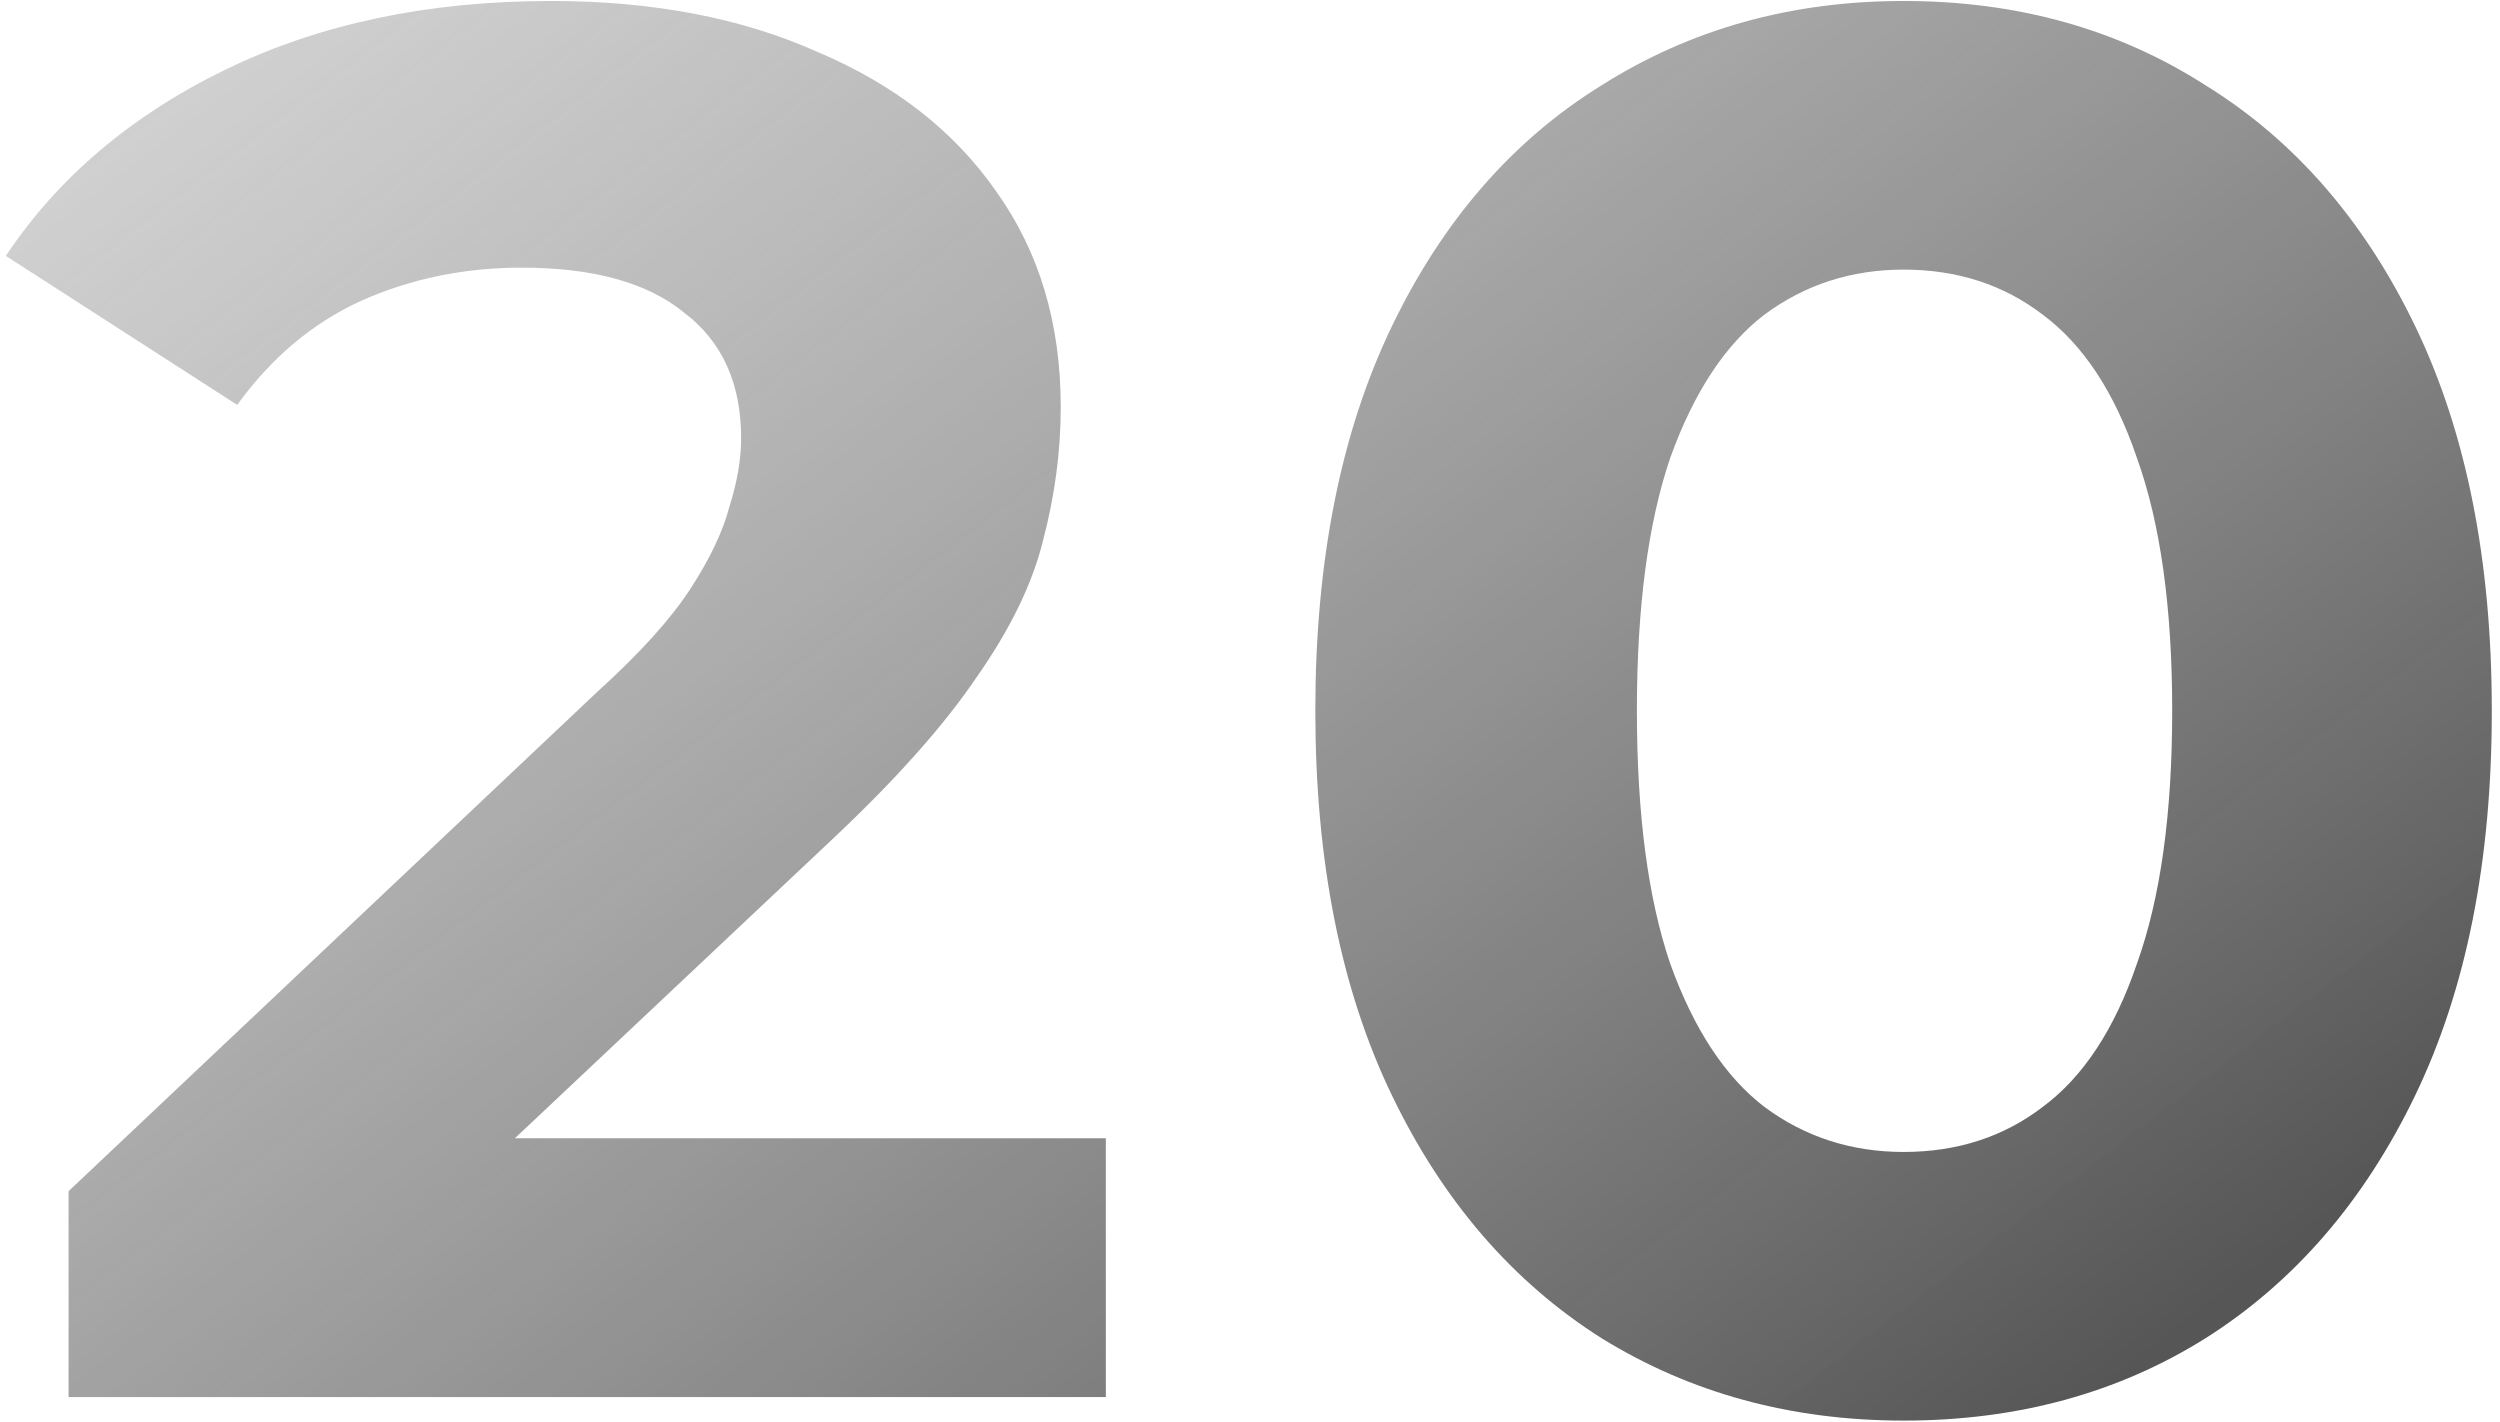 <svg width="204" height="116" viewBox="0 0 204 116" fill="none" xmlns="http://www.w3.org/2000/svg">
<path d="M5.596 114V97.2L48.796 56.4C52.209 53.307 54.716 50.533 56.316 48.08C57.916 45.627 58.982 43.387 59.516 41.36C60.156 39.333 60.476 37.467 60.476 35.76C60.476 31.28 58.929 27.867 55.836 25.52C52.849 23.067 48.422 21.84 42.556 21.84C37.862 21.84 33.489 22.747 29.436 24.56C25.489 26.373 22.129 29.2 19.356 33.04L0.476 20.88C4.742 14.48 10.716 9.413 18.396 5.68C26.076 1.947 34.929 0.08 44.956 0.08C53.276 0.08 60.529 1.467 66.716 4.24C73.009 6.907 77.862 10.693 81.276 15.6C84.796 20.507 86.556 26.373 86.556 33.2C86.556 36.827 86.076 40.453 85.116 44.08C84.262 47.6 82.449 51.333 79.676 55.28C77.009 59.227 73.062 63.653 67.836 68.56L31.996 102.32L27.036 92.88H90.236V114H5.596ZM155.331 115.92C146.157 115.92 137.944 113.68 130.691 109.2C123.437 104.613 117.731 98 113.571 89.36C109.411 80.72 107.331 70.267 107.331 58C107.331 45.733 109.411 35.28 113.571 26.64C117.731 18 123.437 11.44 130.691 6.96C137.944 2.373 146.157 0.08 155.331 0.08C164.611 0.08 172.824 2.373 179.971 6.96C187.224 11.44 192.931 18 197.091 26.64C201.251 35.28 203.331 45.733 203.331 58C203.331 70.267 201.251 80.72 197.091 89.36C192.931 98 187.224 104.613 179.971 109.2C172.824 113.68 164.611 115.92 155.331 115.92ZM155.331 94C159.704 94 163.491 92.773 166.691 90.32C169.997 87.867 172.557 83.973 174.371 78.64C176.291 73.307 177.251 66.427 177.251 58C177.251 49.573 176.291 42.693 174.371 37.36C172.557 32.027 169.997 28.133 166.691 25.68C163.491 23.227 159.704 22 155.331 22C151.064 22 147.277 23.227 143.971 25.68C140.771 28.133 138.211 32.027 136.291 37.36C134.477 42.693 133.571 49.573 133.571 58C133.571 66.427 134.477 73.307 136.291 78.64C138.211 83.973 140.771 87.867 143.971 90.32C147.277 92.773 151.064 94 155.331 94Z" fill="url(#paint0_linear_219_2917)"/>
<defs>
<linearGradient id="paint0_linear_219_2917" x1="165.591" y1="118.176" x2="9.78" y2="-85.508" gradientUnits="userSpaceOnUse">
<stop stop-color="#565656"/>
<stop offset="1" stop-color="#ABA9A9" stop-opacity="0.18"/>
</linearGradient>
</defs>
</svg>
